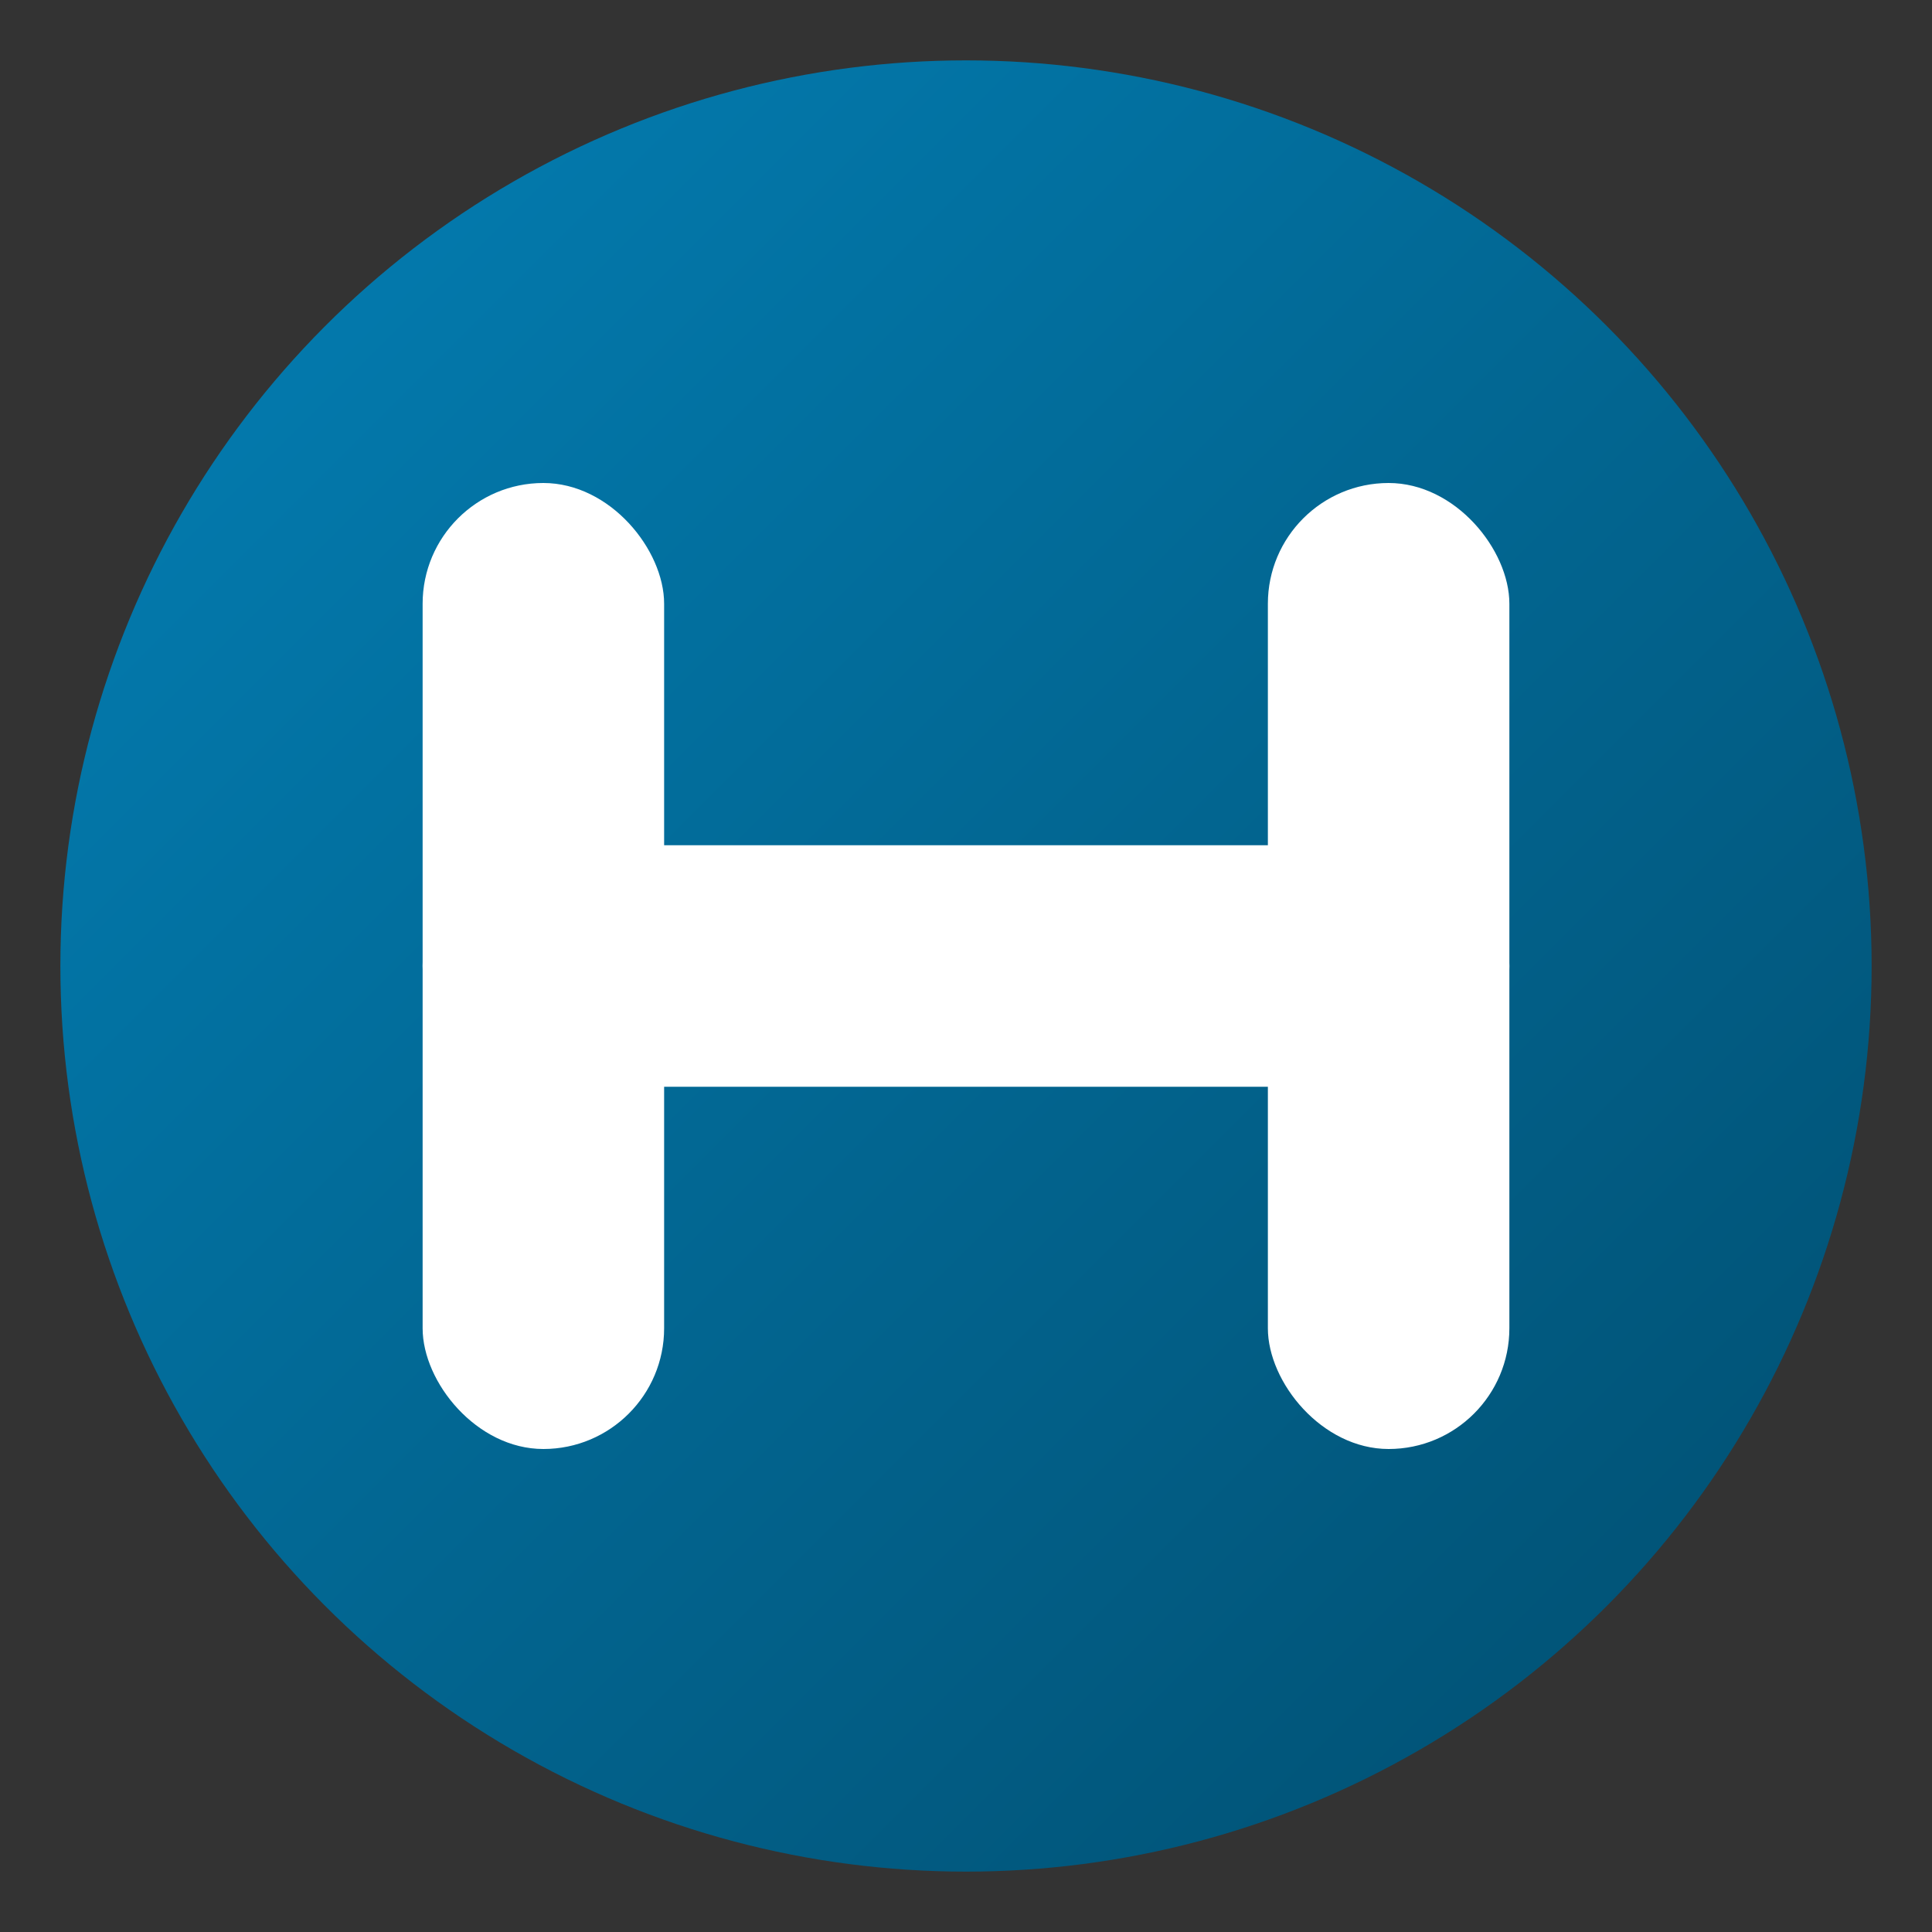 <?xml version="1.0" encoding="UTF-8" standalone="no"?>
<svg width="64" height="64" viewBox="0 0 64 64" xmlns="http://www.w3.org/2000/svg">
  <rect x="0" y="0" width="64" height="64" fill="#333333" stroke="none"/>
  <defs>
    <linearGradient id="gradient" x1="0%" y1="0%" x2="100%" y2="100%">
      <stop offset="0%" style="stop-color:rgb(3, 128, 182)" />
      <stop offset="100%" style="stop-color:rgb(1, 77, 110)" />
    </linearGradient>
  </defs>
  
  <!-- Background circle -->
  <circle cx="32" cy="32" r="30" fill="url(#gradient)" />
  
  <!-- Letter "H" stylized as a dumbbell -->
  <rect x="14" y="16" width="8" height="32" rx="4" fill="#fff" />
  <rect x="42" y="16" width="8" height="32" rx="4" fill="#fff" />
  <rect x="14" y="28" width="36" height="8" rx="4" fill="#fff" />
</svg>
